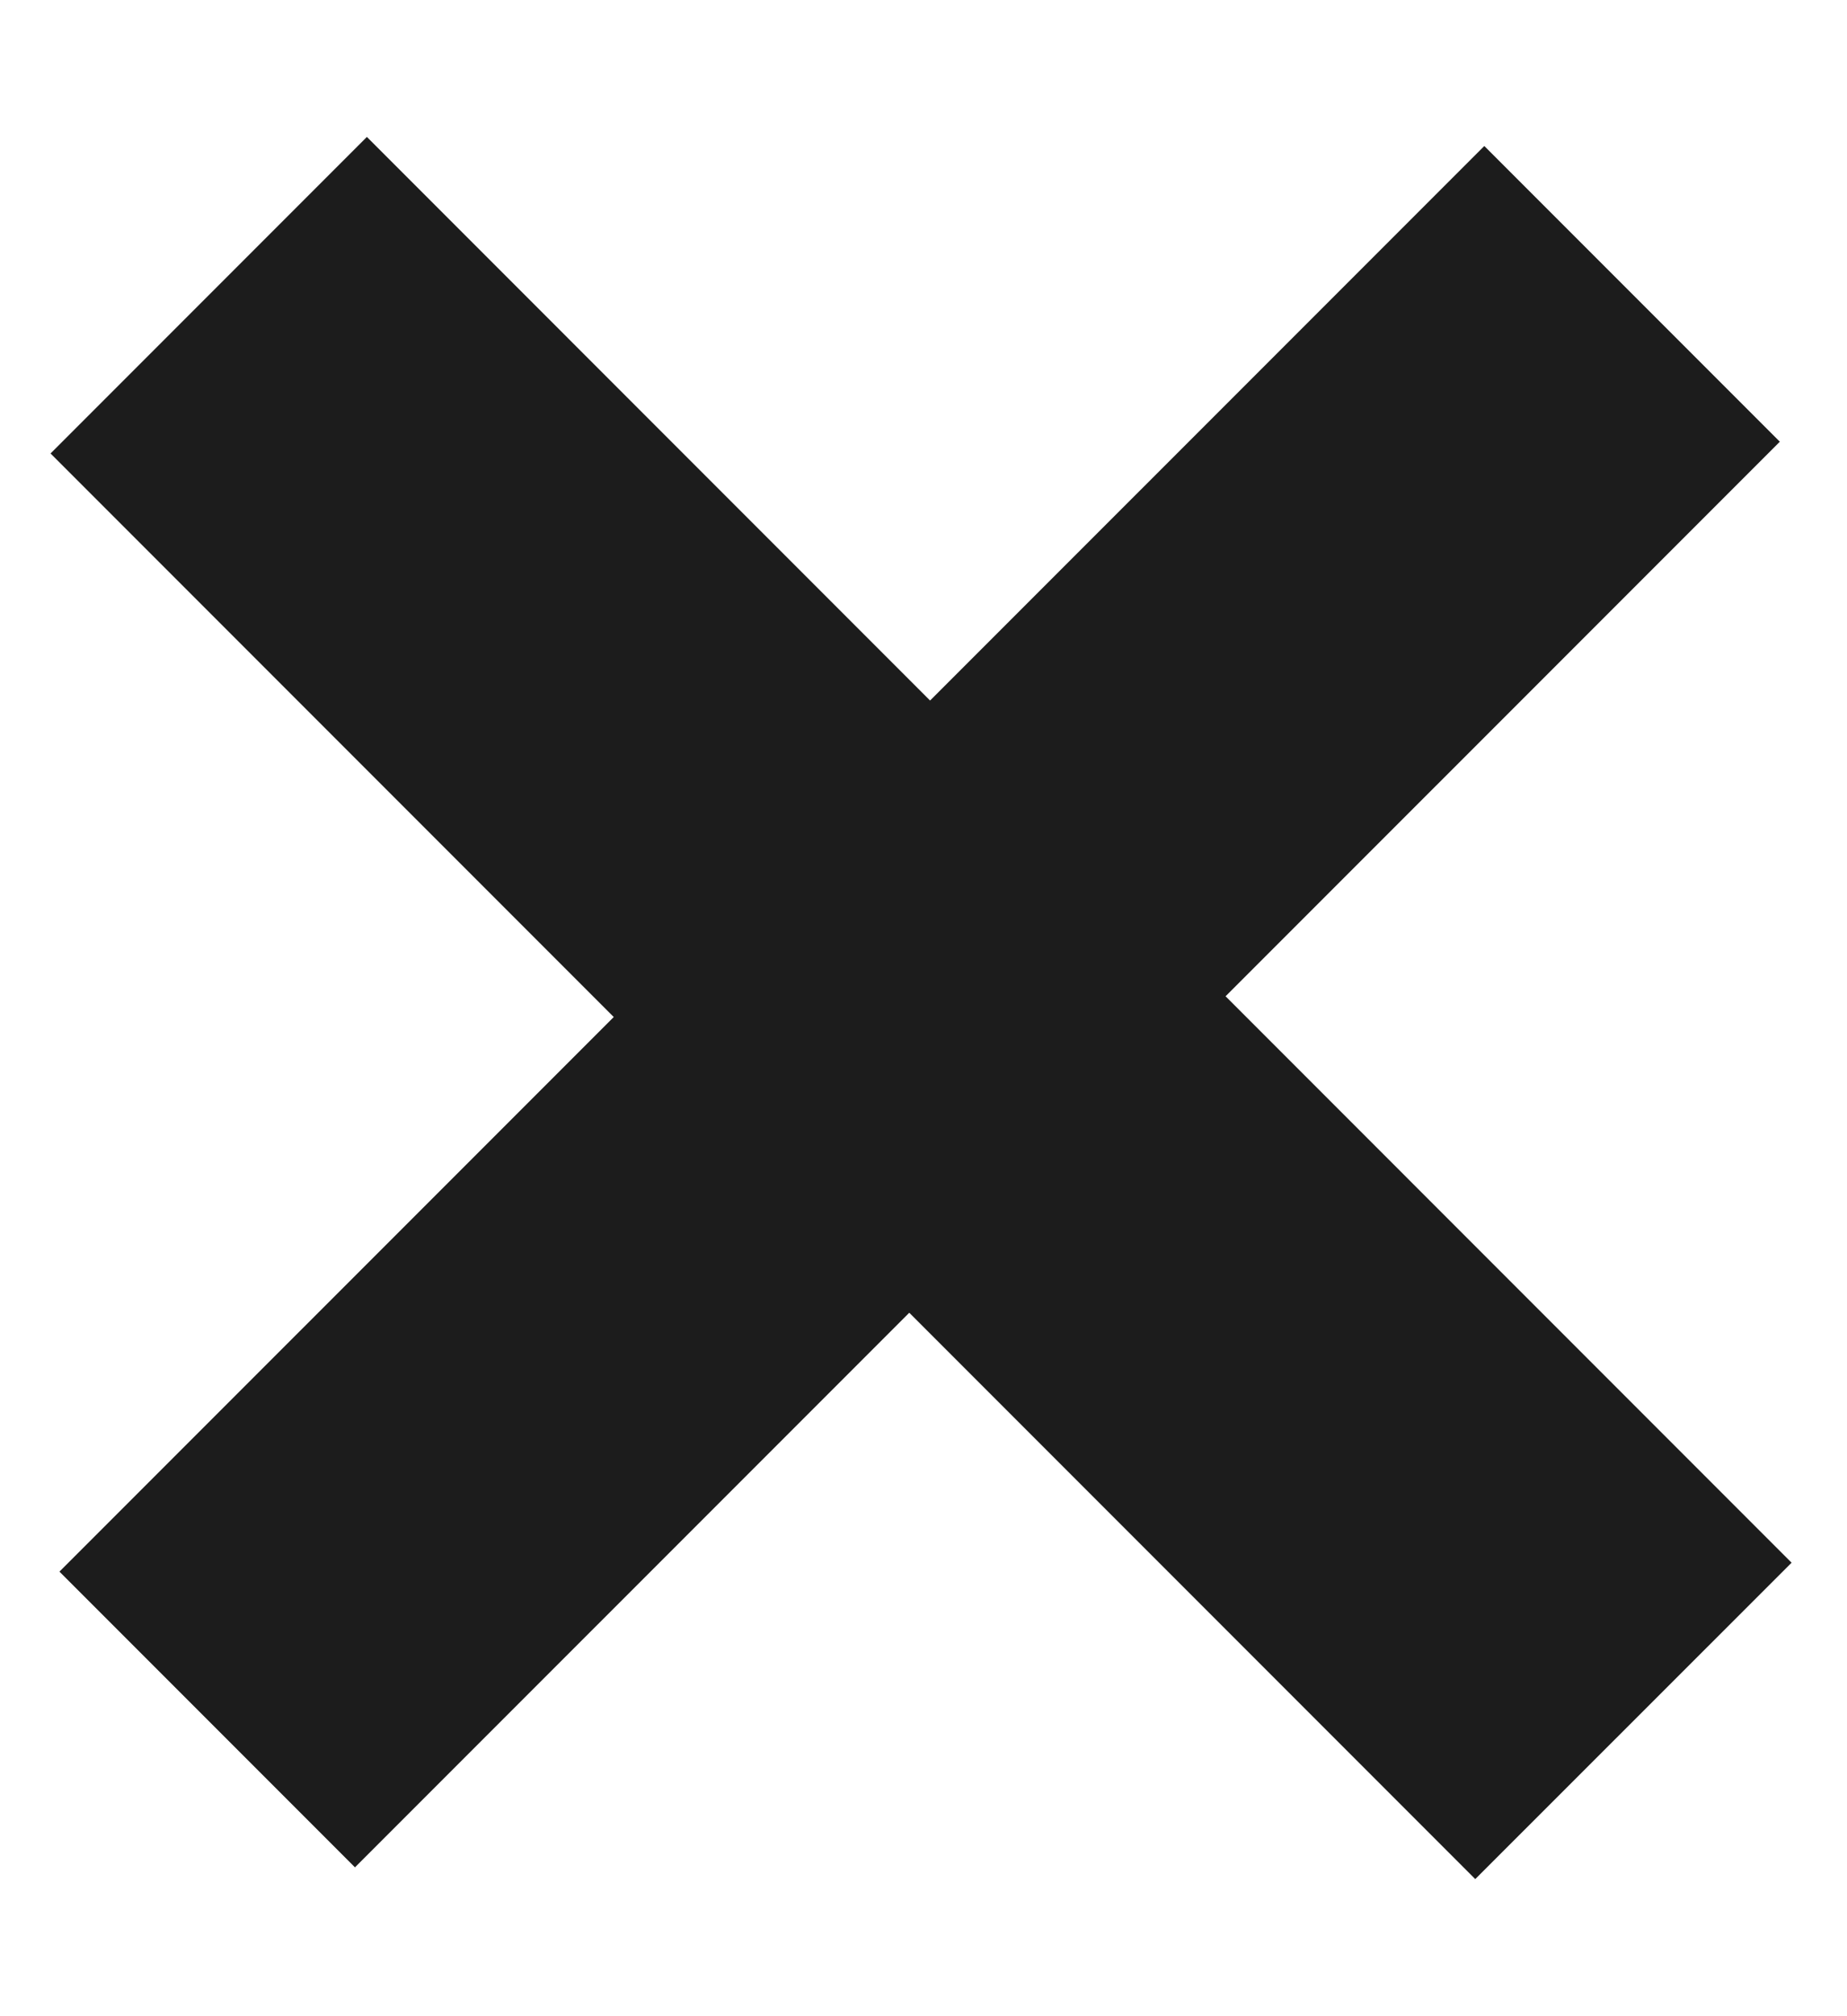 <svg width="11" height="12" viewBox="0 0 11 12" fill="none" xmlns="http://www.w3.org/2000/svg">
<path d="M2.114 11.114L0.354 9.354L8.84 0.869L10.6 2.629L2.114 11.114ZM0.301 2.699L2.185 0.815L10.67 9.301L8.786 11.184L0.301 2.699Z" fill="#1C1C1C"/>
</svg>
